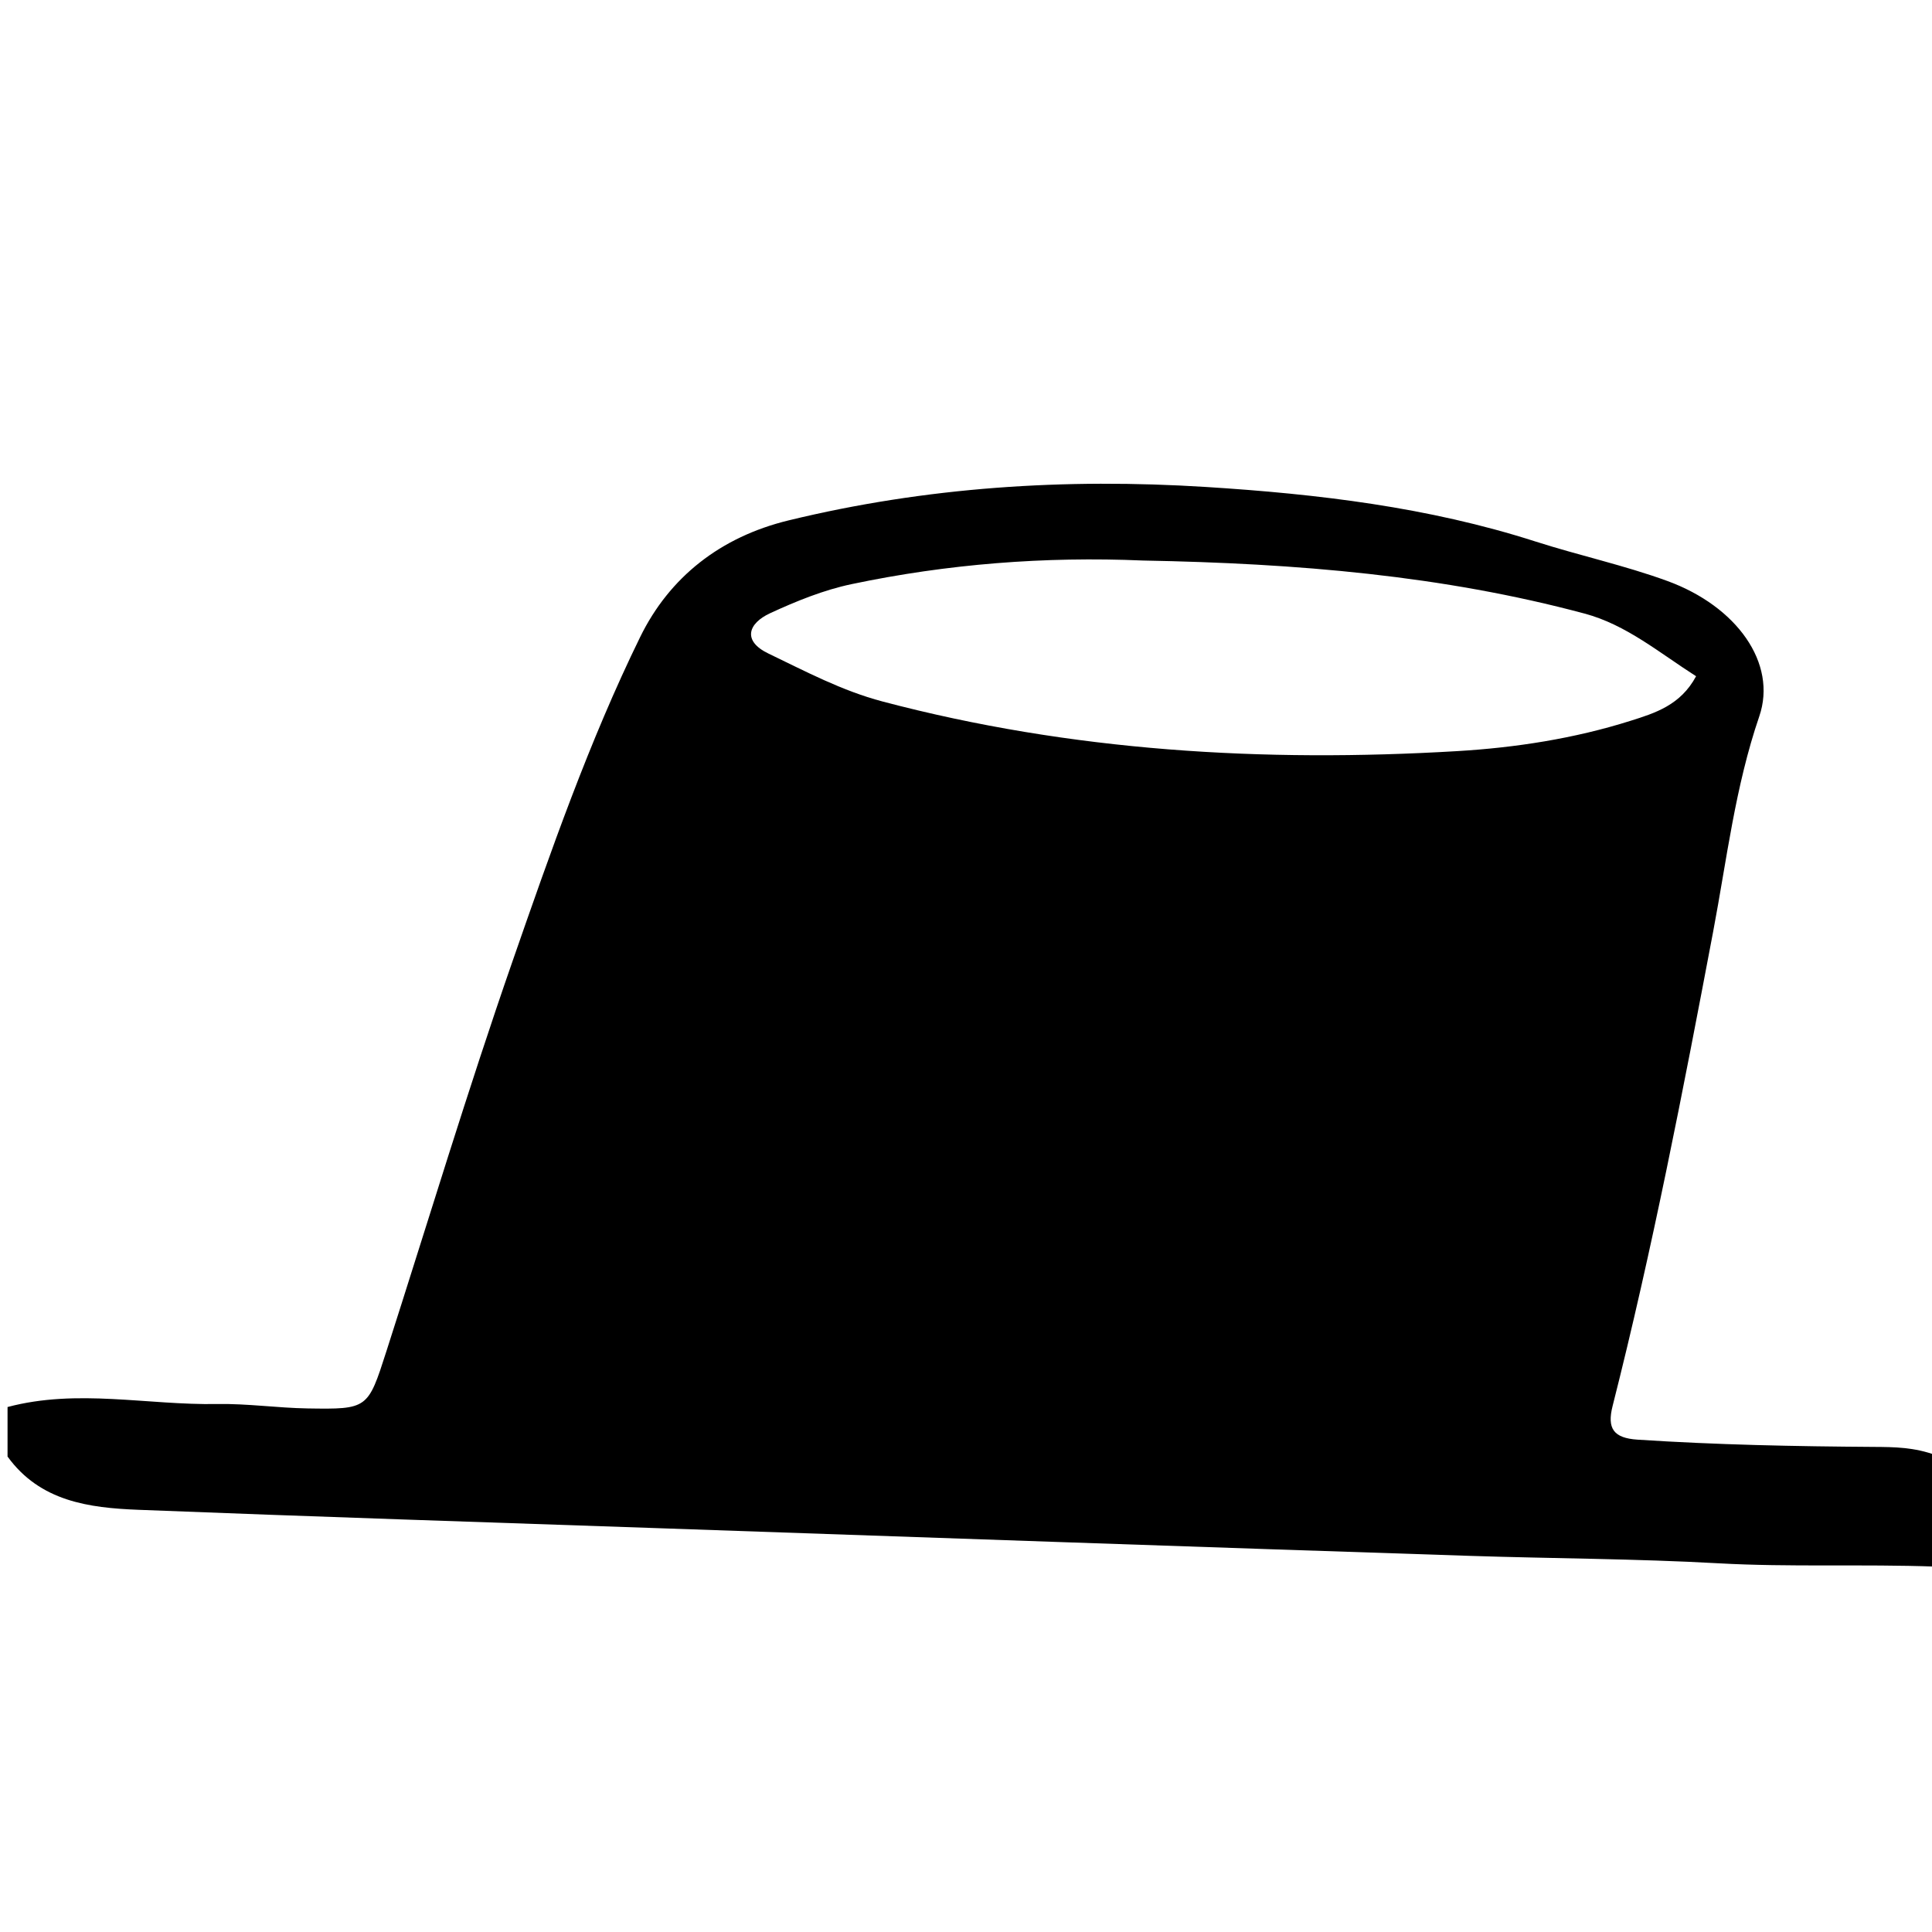 <svg version="1.1" id="Layer_1" xmlns="http://www.w3.org/2000/svg" xmlns:xlink="http://www.w3.org/1999/xlink" x="0px" y="0px"
	 width="100%" viewBox="0 0 256 256" enable-background="new 0 0 256 256" xml:space="preserve">
<path fill="#000000" opacity="1" stroke="none" 
	d="
M1,186.438 
	C10.265,183.975 19.529,186.206 28.797,186.041 
	C32.776,185.97 36.762,186.56 40.749,186.624 
	C48.748,186.753 48.748,186.685 51.197,179.059 
	C56.734,161.819 61.961,144.471 67.91,127.375 
	C72.969,112.838 78.055,98.236 84.828,84.405 
	C88.72,76.457 95.48,71.142 104.499,68.953 
	C122.721,64.528 141.119,63.349 159.808,64.526 
	C174.626,65.46 189.268,67.199 203.425,71.742 
	C209.238,73.607 215.231,74.9 220.933,76.983 
	C230.115,80.338 235.526,87.872 233.112,94.925 
	C229.918,104.256 228.807,113.907 227.001,123.45 
	C223.017,144.5 218.95,165.526 213.678,186.3 
	C212.918,189.294 213.805,190.553 216.985,190.762 
	C227.423,191.448 237.868,191.653 248.322,191.722 
	C250.976,191.74 253.66,191.751 256.605,192.854 
	C257,197.689 257,202.379 256.559,207.585 
	C246.665,207.229 237.163,207.674 227.711,207.145 
	C216.735,206.532 205.758,206.519 194.784,206.161 
	C159.06,204.994 123.338,203.737 87.616,202.506 
	C64.522,201.711 41.425,200.964 18.335,200.057 
	C11.791,199.8 5.309,198.952 1,193 
	C1,190.958 1,188.917 1,186.438 
M151.463,74.273 
	C138.455,73.716 125.555,74.724 112.83,77.403 
	C109.131,78.182 105.519,79.652 102.069,81.242 
	C99.107,82.606 98.348,84.931 101.825,86.6 
	C106.746,88.963 111.551,91.528 116.946,92.953 
	C141.965,99.561 167.421,101.052 193.089,99.527 
	C200.821,99.068 208.593,97.867 216.056,95.51 
	C219.291,94.488 222.682,93.446 224.74,89.605 
	C219.831,86.469 215.475,82.78 209.985,81.308 
	C191.151,76.258 171.867,74.65 151.463,74.273 
z"/>
</svg>